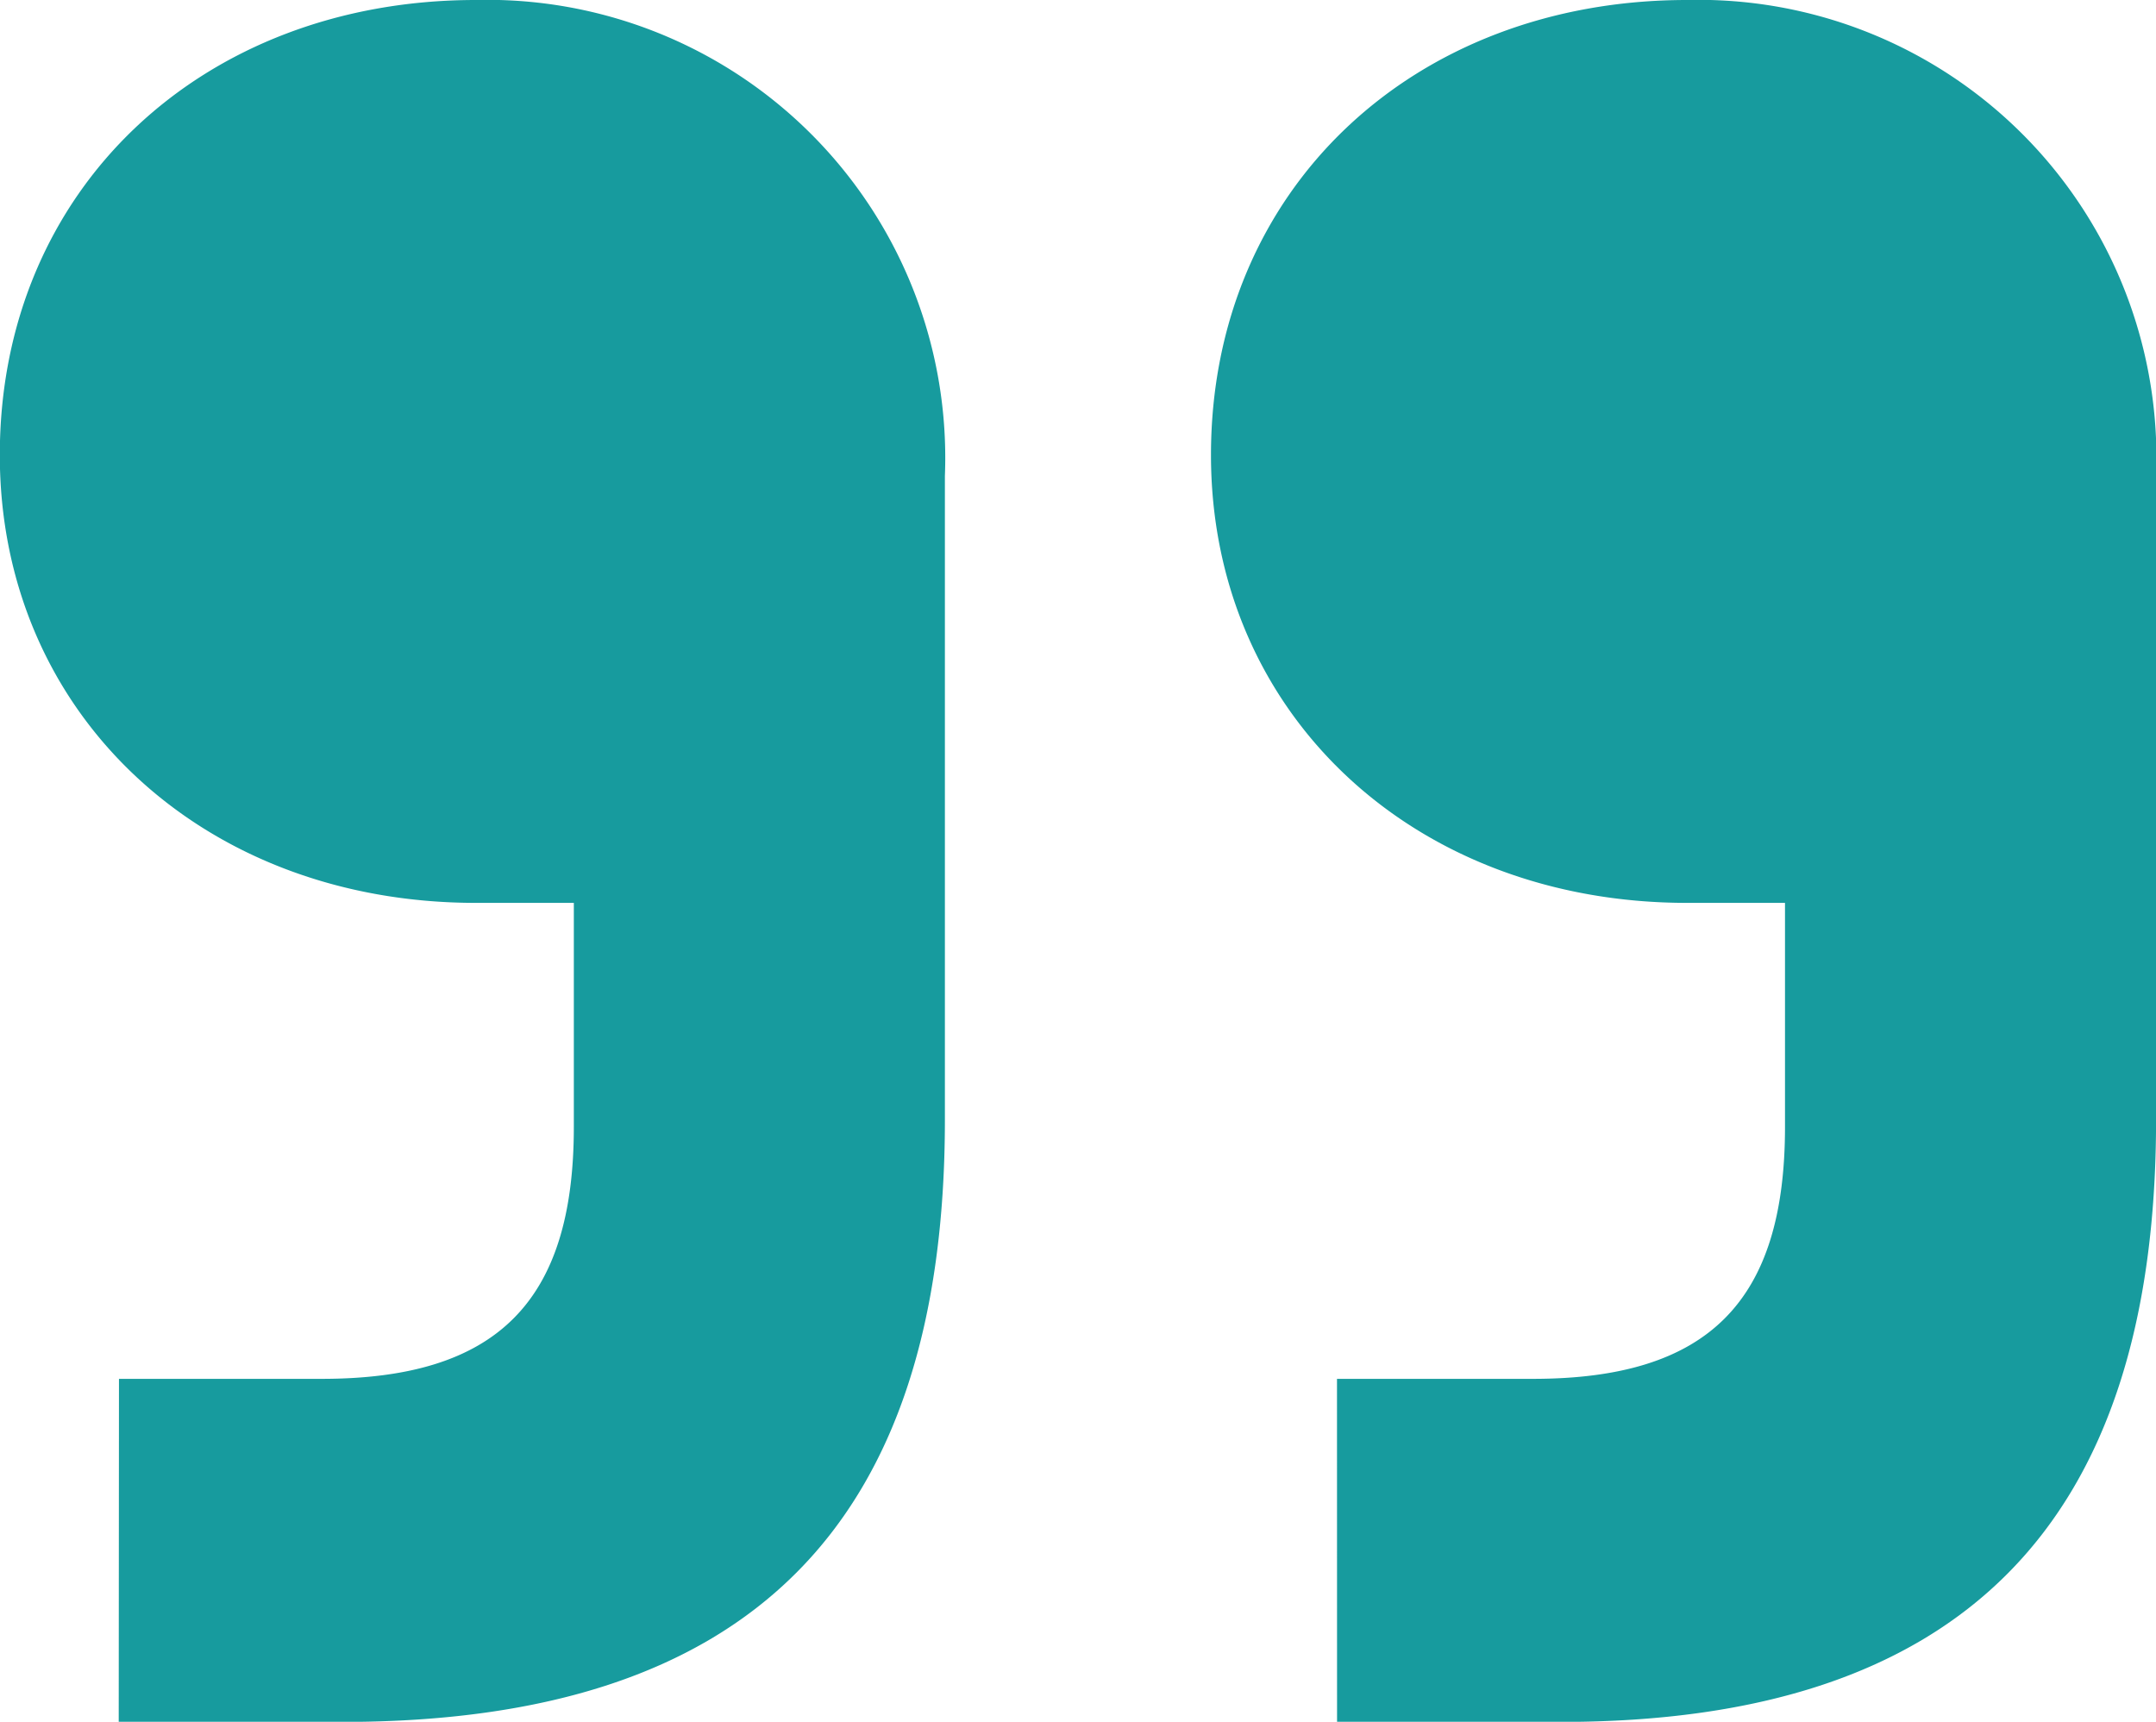 <svg xmlns="http://www.w3.org/2000/svg" width="34.014" height="27.167" viewBox="0 0 34.014 27.167">
  <path id="Trazado_1693" data-name="Trazado 1693" d="M1113.41,1189.356h3.2c2.762,0,3.976-1.214,3.976-3.976v-3.534h-1.546c-4.307,0-7.51-2.981-7.51-7.067,0-4.2,3.2-7.179,7.51-7.179a7.225,7.225,0,0,1,7.4,7.509v10.16c0,6.4-3.093,9.5-9.5,9.5h-3.534Zm19.216,0h3.093c2.76,0,3.975-1.214,3.975-3.976v-3.534h-1.546c-4.307,0-7.51-2.981-7.51-7.067,0-4.2,3.2-7.179,7.51-7.179a7.224,7.224,0,0,1,7.4,7.509v10.16c0,6.4-3.092,9.5-9.387,9.5h-3.534Z" transform="translate(-1111.533 -1167.6)" fill="#179b9e"/>
</svg>
